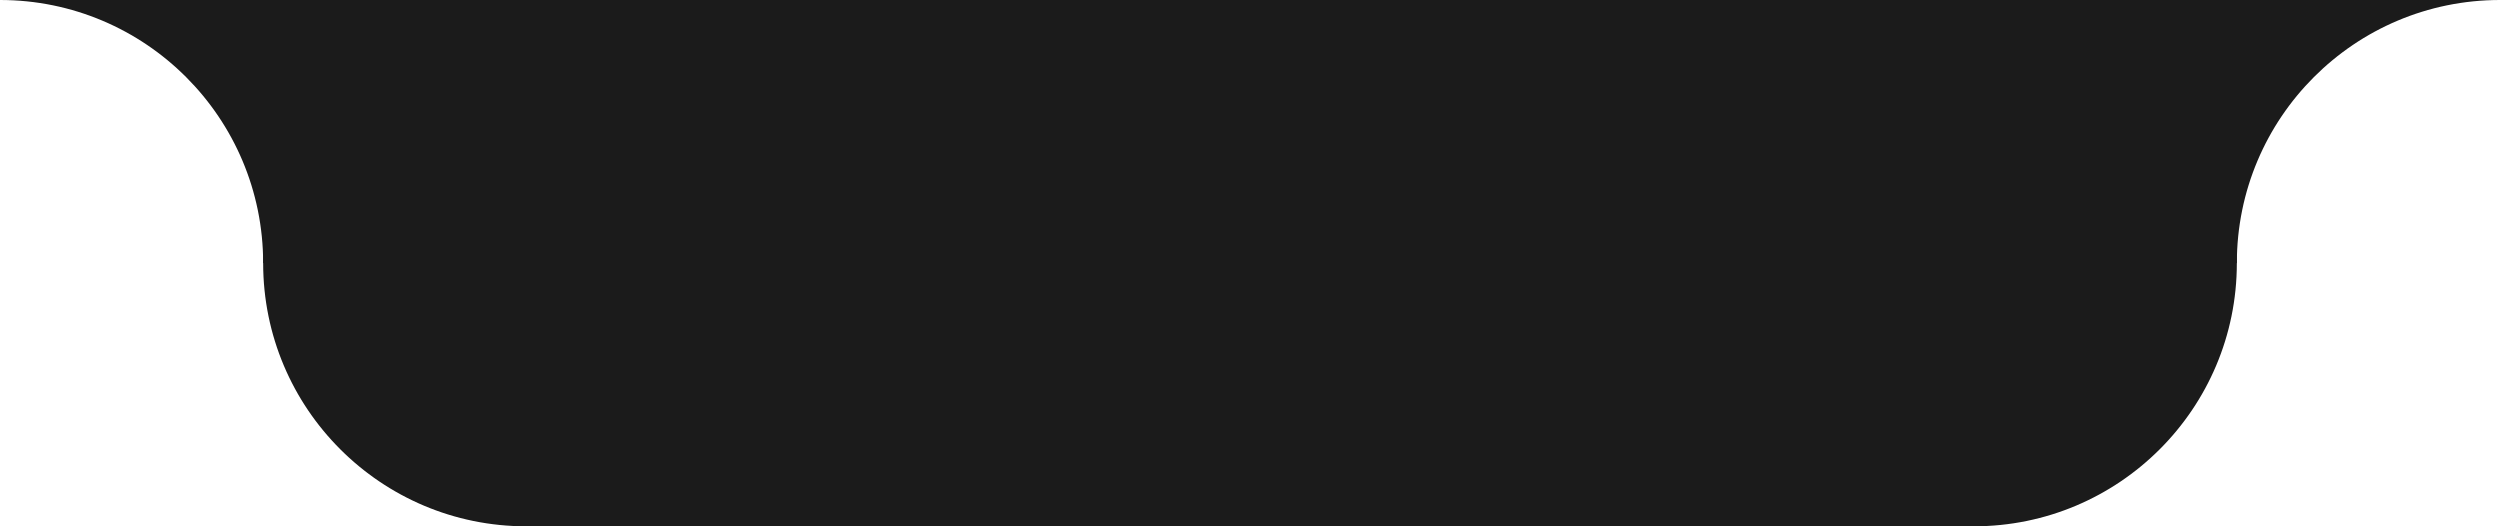 <?xml version="1.0" encoding="UTF-8"?> <svg xmlns="http://www.w3.org/2000/svg" width="380" height="80" viewBox="0 0 380 80" fill="none"> <rect x="80" width="220" height="80" fill="#1B1B1B"></rect> <circle cx="300" cy="40" r="40" fill="#1B1B1B"></circle> <path fill-rule="evenodd" clip-rule="evenodd" d="M380 0C357.909 0 340 17.909 340 40H300V0H380Z" fill="#1B1B1B"></path> <circle r="40" transform="matrix(-1 0 0 1 80 40)" fill="#1B1B1B"></circle> <path fill-rule="evenodd" clip-rule="evenodd" d="M0 0C22.091 0 40 17.909 40 40H80V0H0Z" fill="#1B1B1B"></path> </svg> 